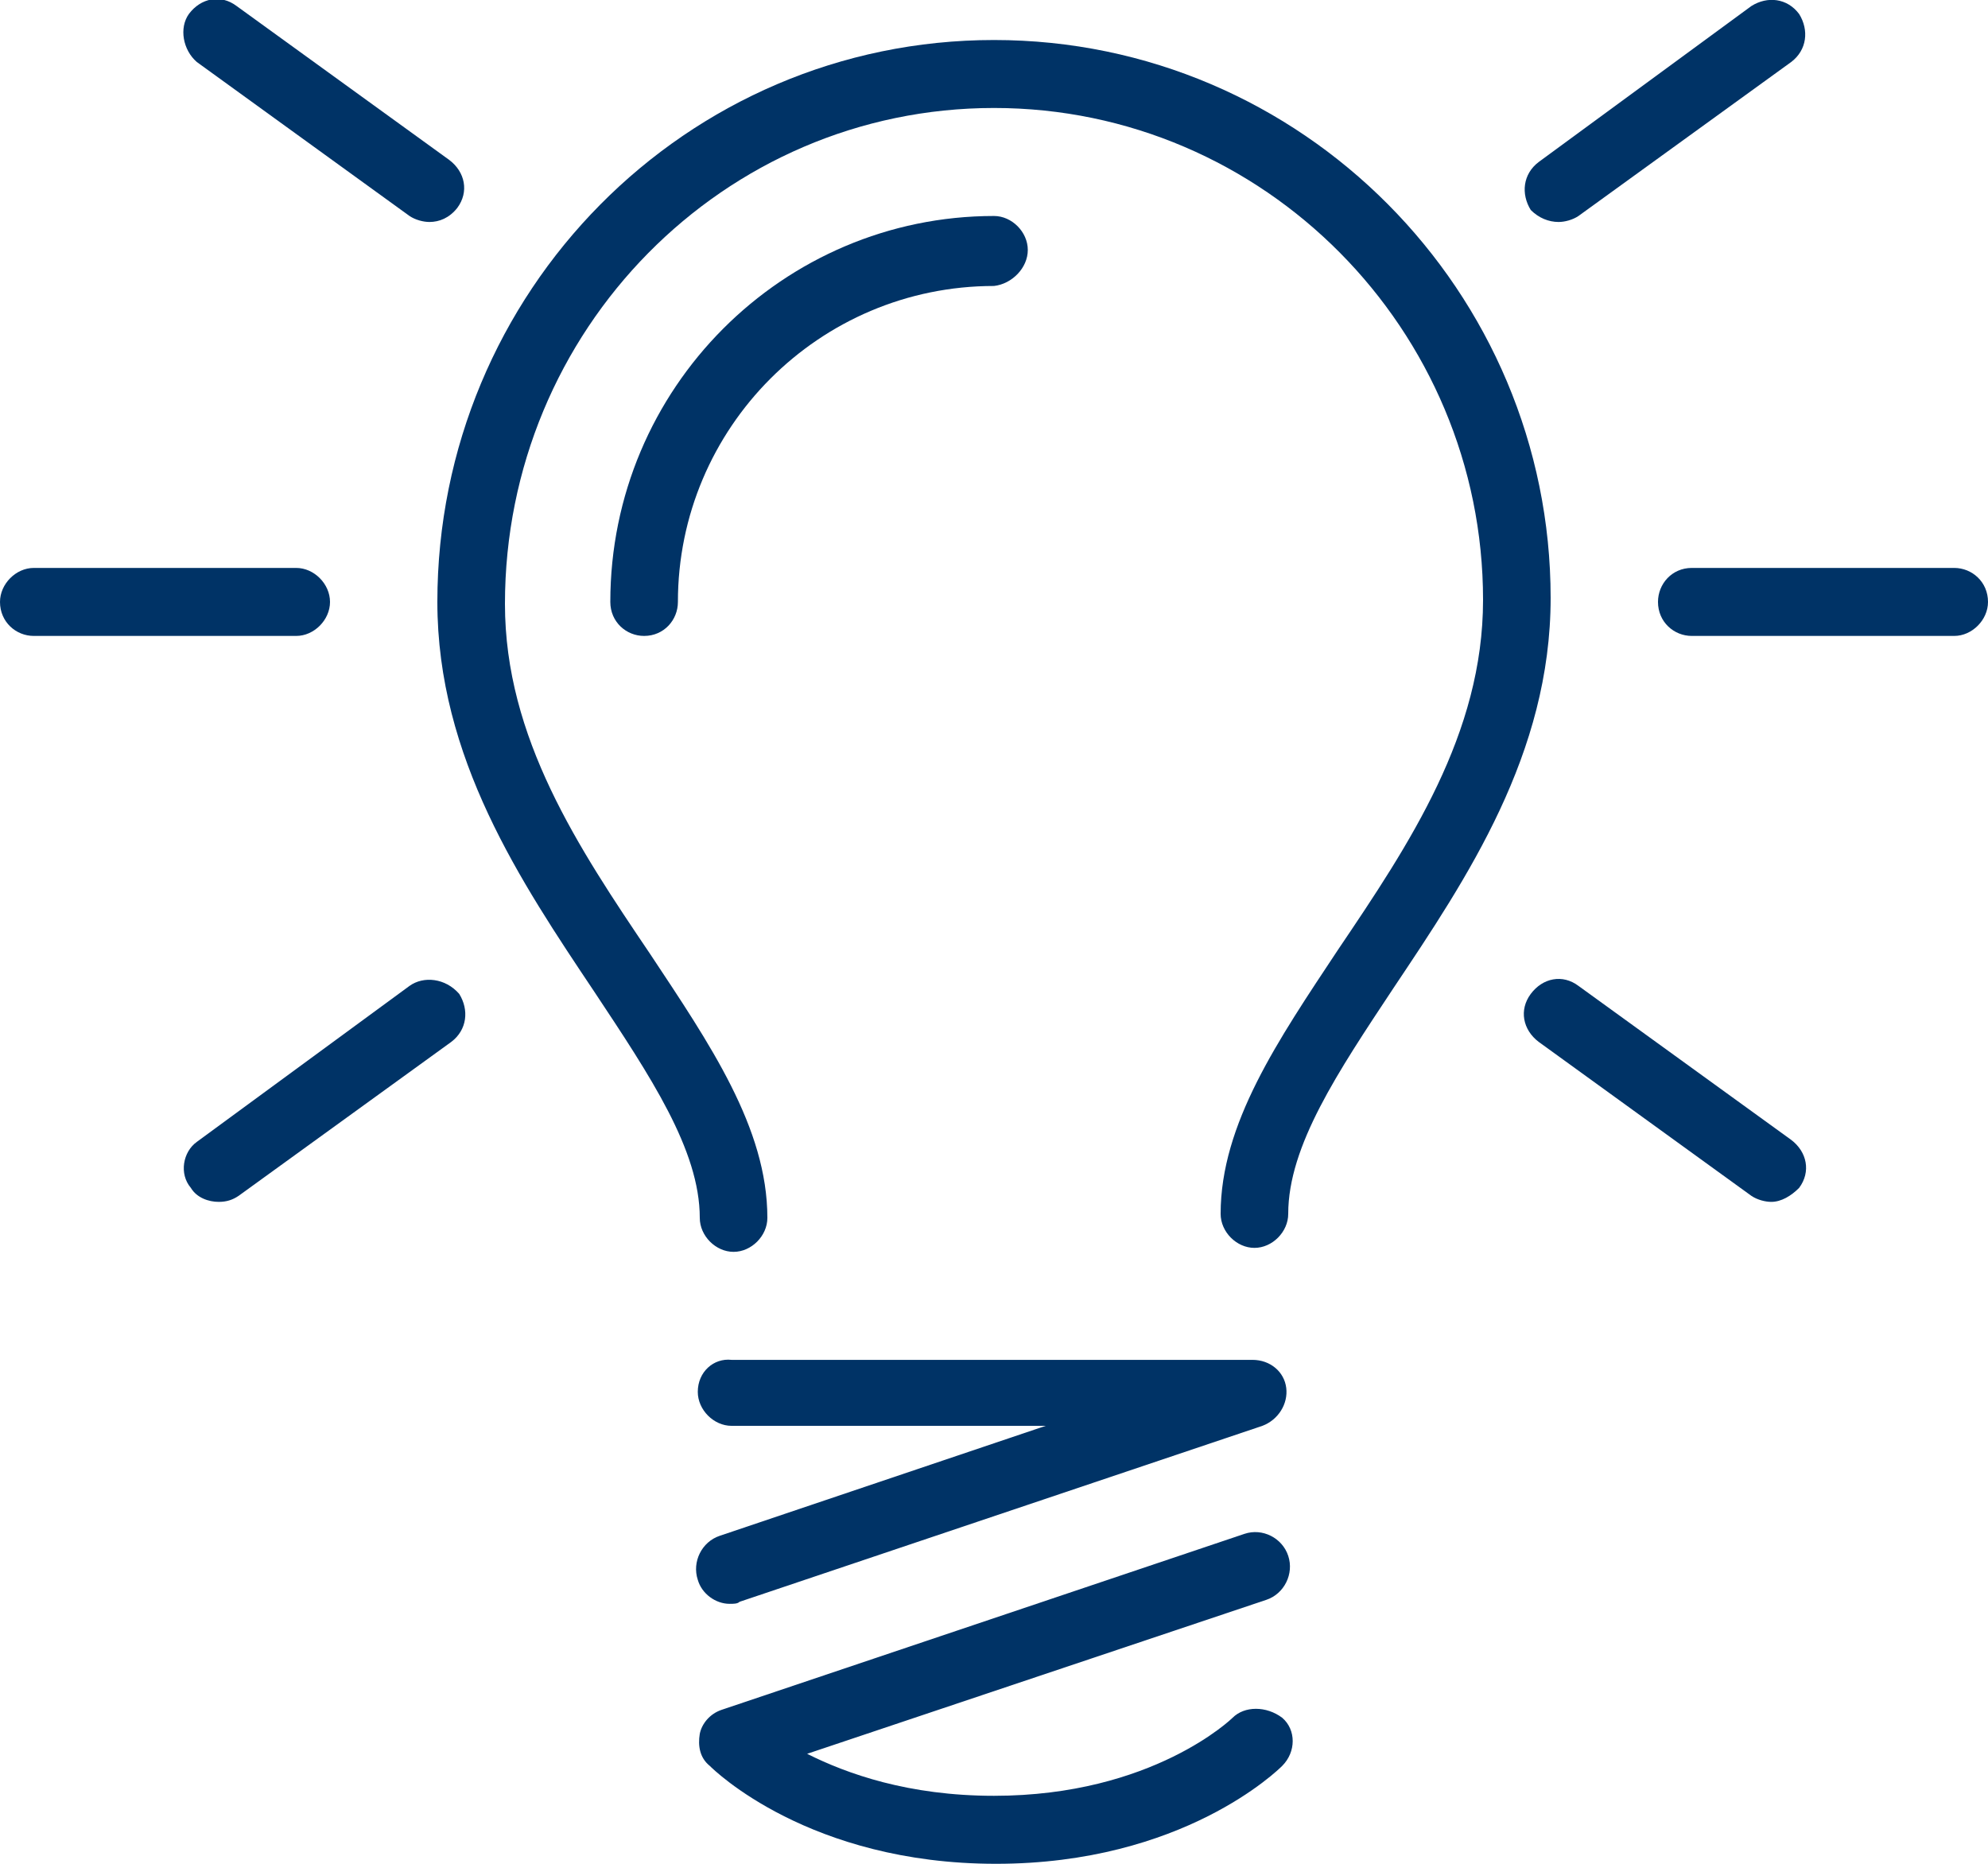 <svg width="64" height="60" viewBox="0 0 64 60" fill="none" xmlns="http://www.w3.org/2000/svg">
<g clip-path="url(#clip0_1_134)">
<path d="M22.464 44.807C22.464 45.386 22.976 45.901 23.552 45.901H33.664L23.168 49.442C22.592 49.635 22.272 50.279 22.464 50.858C22.592 51.309 23.04 51.631 23.488 51.631C23.616 51.631 23.744 51.631 23.808 51.566L40.64 45.901C41.152 45.708 41.472 45.193 41.408 44.678C41.344 44.163 40.896 43.777 40.32 43.777H23.552C22.976 43.712 22.464 44.163 22.464 44.807Z" fill="#003366"/>
<path d="M39.68 55.3C39.68 55.3 37.12 57.811 32 57.811C29.248 57.811 27.264 57.103 25.984 56.459L40.768 51.502C41.344 51.309 41.664 50.665 41.472 50.086C41.28 49.506 40.64 49.184 40.064 49.378L23.232 55.043C22.848 55.172 22.592 55.494 22.528 55.815C22.464 56.202 22.528 56.588 22.848 56.846C22.976 56.974 26.048 60 32.064 60C38.08 60 41.152 56.974 41.28 56.846C41.728 56.395 41.728 55.687 41.28 55.3C40.768 54.914 40.064 54.914 39.68 55.3Z" fill="#003366"/>
<path d="M32 1.288C22.08 1.288 14.08 9.399 14.08 19.378C14.08 24.399 16.768 28.39 19.136 31.931C20.928 34.635 22.528 37.017 22.528 39.206C22.528 39.785 23.04 40.3 23.616 40.3C24.192 40.3 24.704 39.785 24.704 39.206C24.704 36.309 22.848 33.605 20.928 30.708C18.624 27.296 16.256 23.755 16.256 19.442C16.256 10.622 23.296 3.476 32 3.476C40.704 3.476 47.744 10.622 47.744 19.313C47.744 23.627 45.376 27.167 43.072 30.579C41.152 33.476 39.296 36.18 39.296 39.077C39.296 39.657 39.808 40.172 40.384 40.172C40.96 40.172 41.472 39.657 41.472 39.077C41.472 36.888 43.072 34.506 44.864 31.803C47.232 28.262 49.92 24.27 49.92 19.249C49.92 9.399 41.92 1.288 32 1.288Z" fill="#003366"/>
<path d="M33.088 8.047C33.088 7.468 32.576 6.953 32 6.953C25.216 6.953 19.648 12.489 19.648 19.378C19.648 20.021 20.16 20.472 20.736 20.472C21.376 20.472 21.824 19.957 21.824 19.378C21.824 13.777 26.368 9.206 32 9.206C32.576 9.142 33.088 8.627 33.088 8.047Z" fill="#003366"/>
<path d="M13.184 6.953C13.376 7.082 13.632 7.146 13.824 7.146C14.144 7.146 14.464 7.017 14.72 6.695C15.104 6.18 14.976 5.536 14.464 5.15L7.616 0.193C7.104 -0.193 6.464 -0.064 6.08 0.451C5.76 0.901 5.888 1.609 6.336 1.996L13.184 6.953Z" fill="#003366"/>
<path d="M50.176 7.146C50.368 7.146 50.624 7.082 50.816 6.953L57.664 1.996C58.176 1.609 58.24 0.966 57.92 0.451C57.536 -0.064 56.896 -0.129 56.384 0.193L49.536 5.215C49.024 5.601 48.96 6.245 49.28 6.76C49.536 7.017 49.856 7.146 50.176 7.146Z" fill="#003366"/>
<path d="M62.912 18.283H54.464C53.824 18.283 53.376 18.798 53.376 19.378C53.376 20.021 53.888 20.472 54.464 20.472H62.912C63.488 20.472 64 19.957 64 19.378C64 18.734 63.488 18.283 62.912 18.283Z" fill="#003366"/>
<path d="M10.624 19.378C10.624 18.798 10.112 18.283 9.536 18.283H1.088C0.512 18.283 0 18.798 0 19.378C0 20.021 0.512 20.472 1.088 20.472H9.536C10.112 20.472 10.624 19.957 10.624 19.378Z" fill="#003366"/>
<path d="M50.816 31.738C50.304 31.352 49.664 31.481 49.28 31.996C48.896 32.511 49.024 33.154 49.536 33.541L56.384 38.498C56.576 38.627 56.832 38.691 57.024 38.691C57.344 38.691 57.664 38.498 57.92 38.24C58.304 37.725 58.176 37.082 57.664 36.695L50.816 31.738Z" fill="#003366"/>
<path d="M13.184 31.738L6.336 36.76C5.888 37.081 5.76 37.79 6.144 38.24C6.336 38.562 6.72 38.691 7.04 38.691C7.296 38.691 7.488 38.627 7.68 38.498L14.528 33.541C15.04 33.154 15.104 32.511 14.784 31.996C14.336 31.481 13.632 31.416 13.184 31.738Z" fill="#003366"/>
</g>
<defs>
<clipPath id="clip0_1_134">
<rect width="64" height="60" fill="white"/>
</clipPath>
</defs>
</svg>
